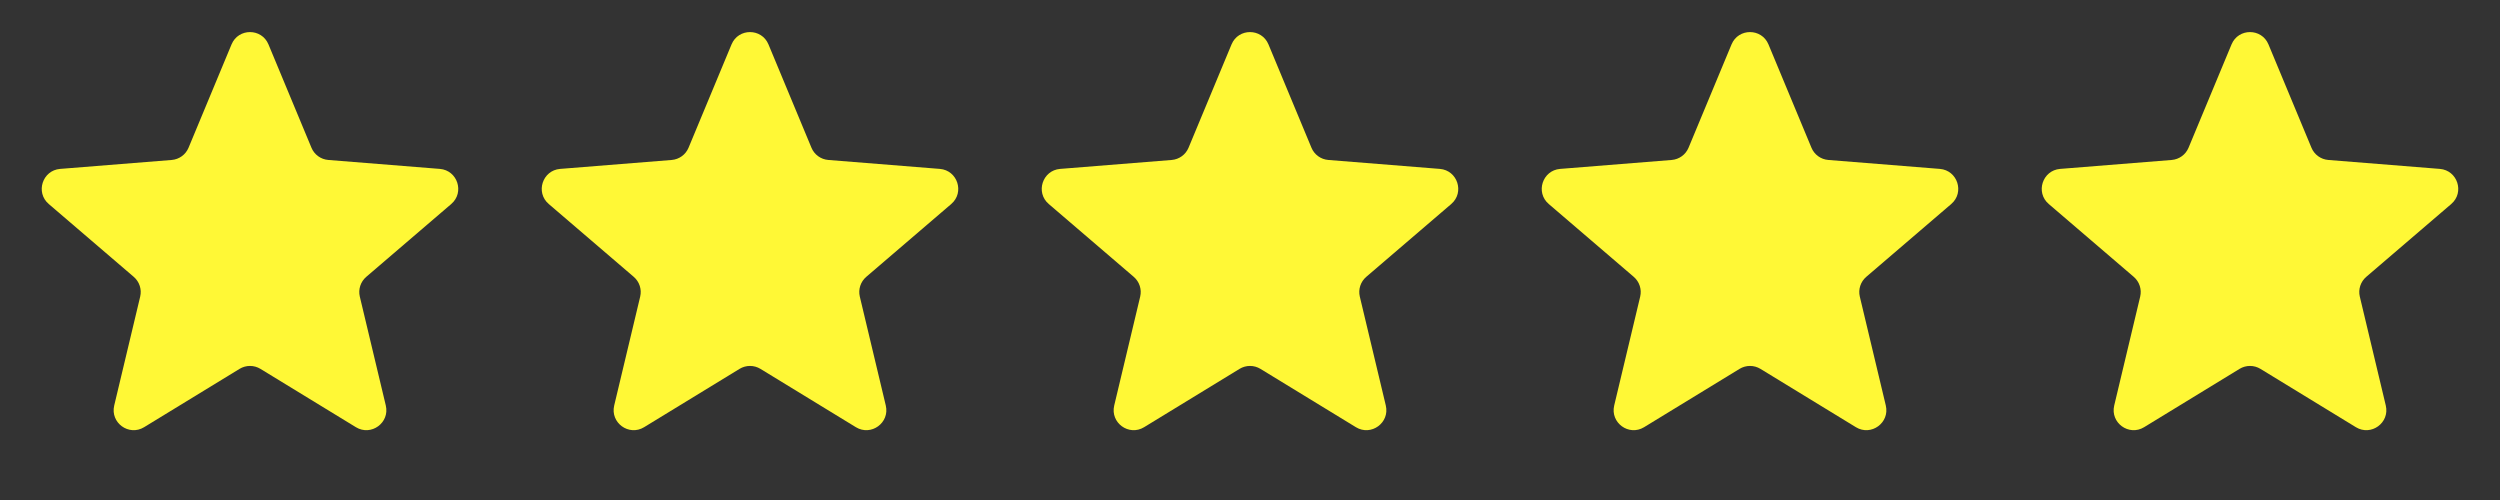 <svg width="125" height="25" viewBox="0 0 125 25" fill="none" xmlns="http://www.w3.org/2000/svg">
<rect x="0" y="0" width="125" height="25" fill="#333333" stroke="none"/>
<path d="M11.577 2.22C11.918 1.399 13.082 1.399 13.423 2.22L15.572 7.385C15.716 7.732 16.041 7.968 16.415 7.998L21.992 8.445C22.878 8.516 23.238 9.623 22.562 10.201L18.314 13.841C18.029 14.085 17.904 14.468 17.991 14.832L19.29 20.274C19.496 21.139 18.555 21.823 17.796 21.36L13.021 18.443C12.701 18.248 12.299 18.248 11.979 18.443L7.205 21.36C6.445 21.823 5.504 21.139 5.711 20.274L7.009 14.832C7.096 14.468 6.971 14.085 6.686 13.841L2.438 10.201C1.762 9.623 2.122 8.516 3.008 8.445L8.585 7.998C8.959 7.968 9.284 7.732 9.428 7.385L11.577 2.22Z" fill="#FFF836"/>
<path d="M36.577 2.22C36.918 1.399 38.082 1.399 38.423 2.22L40.572 7.385C40.716 7.732 41.041 7.968 41.415 7.998L46.992 8.445C47.878 8.516 48.238 9.623 47.562 10.201L43.314 13.841C43.029 14.085 42.904 14.468 42.991 14.832L44.289 20.274C44.496 21.139 43.555 21.823 42.795 21.36L38.021 18.443C37.701 18.248 37.299 18.248 36.979 18.443L32.205 21.36C31.445 21.823 30.504 21.139 30.71 20.274L32.009 14.832C32.096 14.468 31.971 14.085 31.686 13.841L27.438 10.201C26.762 9.623 27.122 8.516 28.008 8.445L33.585 7.998C33.959 7.968 34.284 7.732 34.428 7.385L36.577 2.22Z" fill="#FFF836"/>
<path d="M61.577 2.22C61.918 1.399 63.082 1.399 63.423 2.22L65.572 7.385C65.716 7.732 66.041 7.968 66.415 7.998L71.992 8.445C72.878 8.516 73.238 9.623 72.562 10.201L68.314 13.841C68.029 14.085 67.904 14.468 67.991 14.832L69.29 20.274C69.496 21.139 68.555 21.823 67.796 21.36L63.021 18.443C62.701 18.248 62.299 18.248 61.979 18.443L57.205 21.36C56.445 21.823 55.504 21.139 55.711 20.274L57.009 14.832C57.096 14.468 56.971 14.085 56.686 13.841L52.438 10.201C51.762 9.623 52.122 8.516 53.008 8.445L58.585 7.998C58.959 7.968 59.284 7.732 59.428 7.385L61.577 2.22Z" fill="#FFF836"/>
<path d="M86.577 2.22C86.918 1.399 88.082 1.399 88.423 2.22L90.572 7.385C90.716 7.732 91.041 7.968 91.415 7.998L96.992 8.445C97.878 8.516 98.238 9.623 97.562 10.201L93.314 13.841C93.029 14.085 92.904 14.468 92.991 14.832L94.29 20.274C94.496 21.139 93.555 21.823 92.796 21.36L88.021 18.443C87.701 18.248 87.299 18.248 86.979 18.443L82.204 21.36C81.445 21.823 80.504 21.139 80.71 20.274L82.009 14.832C82.096 14.468 81.971 14.085 81.686 13.841L77.438 10.201C76.762 9.623 77.122 8.516 78.008 8.445L83.585 7.998C83.959 7.968 84.284 7.732 84.428 7.385L86.577 2.22Z" fill="#FFF836"/>
<path d="M111.577 2.22C111.918 1.399 113.082 1.399 113.423 2.22L115.572 7.385C115.716 7.732 116.041 7.968 116.415 7.998L121.992 8.445C122.878 8.516 123.238 9.623 122.562 10.201L118.314 13.841C118.029 14.085 117.904 14.468 117.991 14.832L119.289 20.274C119.496 21.139 118.555 21.823 117.795 21.36L113.021 18.443C112.701 18.248 112.299 18.248 111.979 18.443L107.205 21.36C106.445 21.823 105.504 21.139 105.711 20.274L107.009 14.832C107.096 14.468 106.971 14.085 106.686 13.841L102.438 10.201C101.762 9.623 102.122 8.516 103.008 8.445L108.585 7.998C108.959 7.968 109.284 7.732 109.428 7.385L111.577 2.22Z" fill="#FFF836"/>
</svg>
